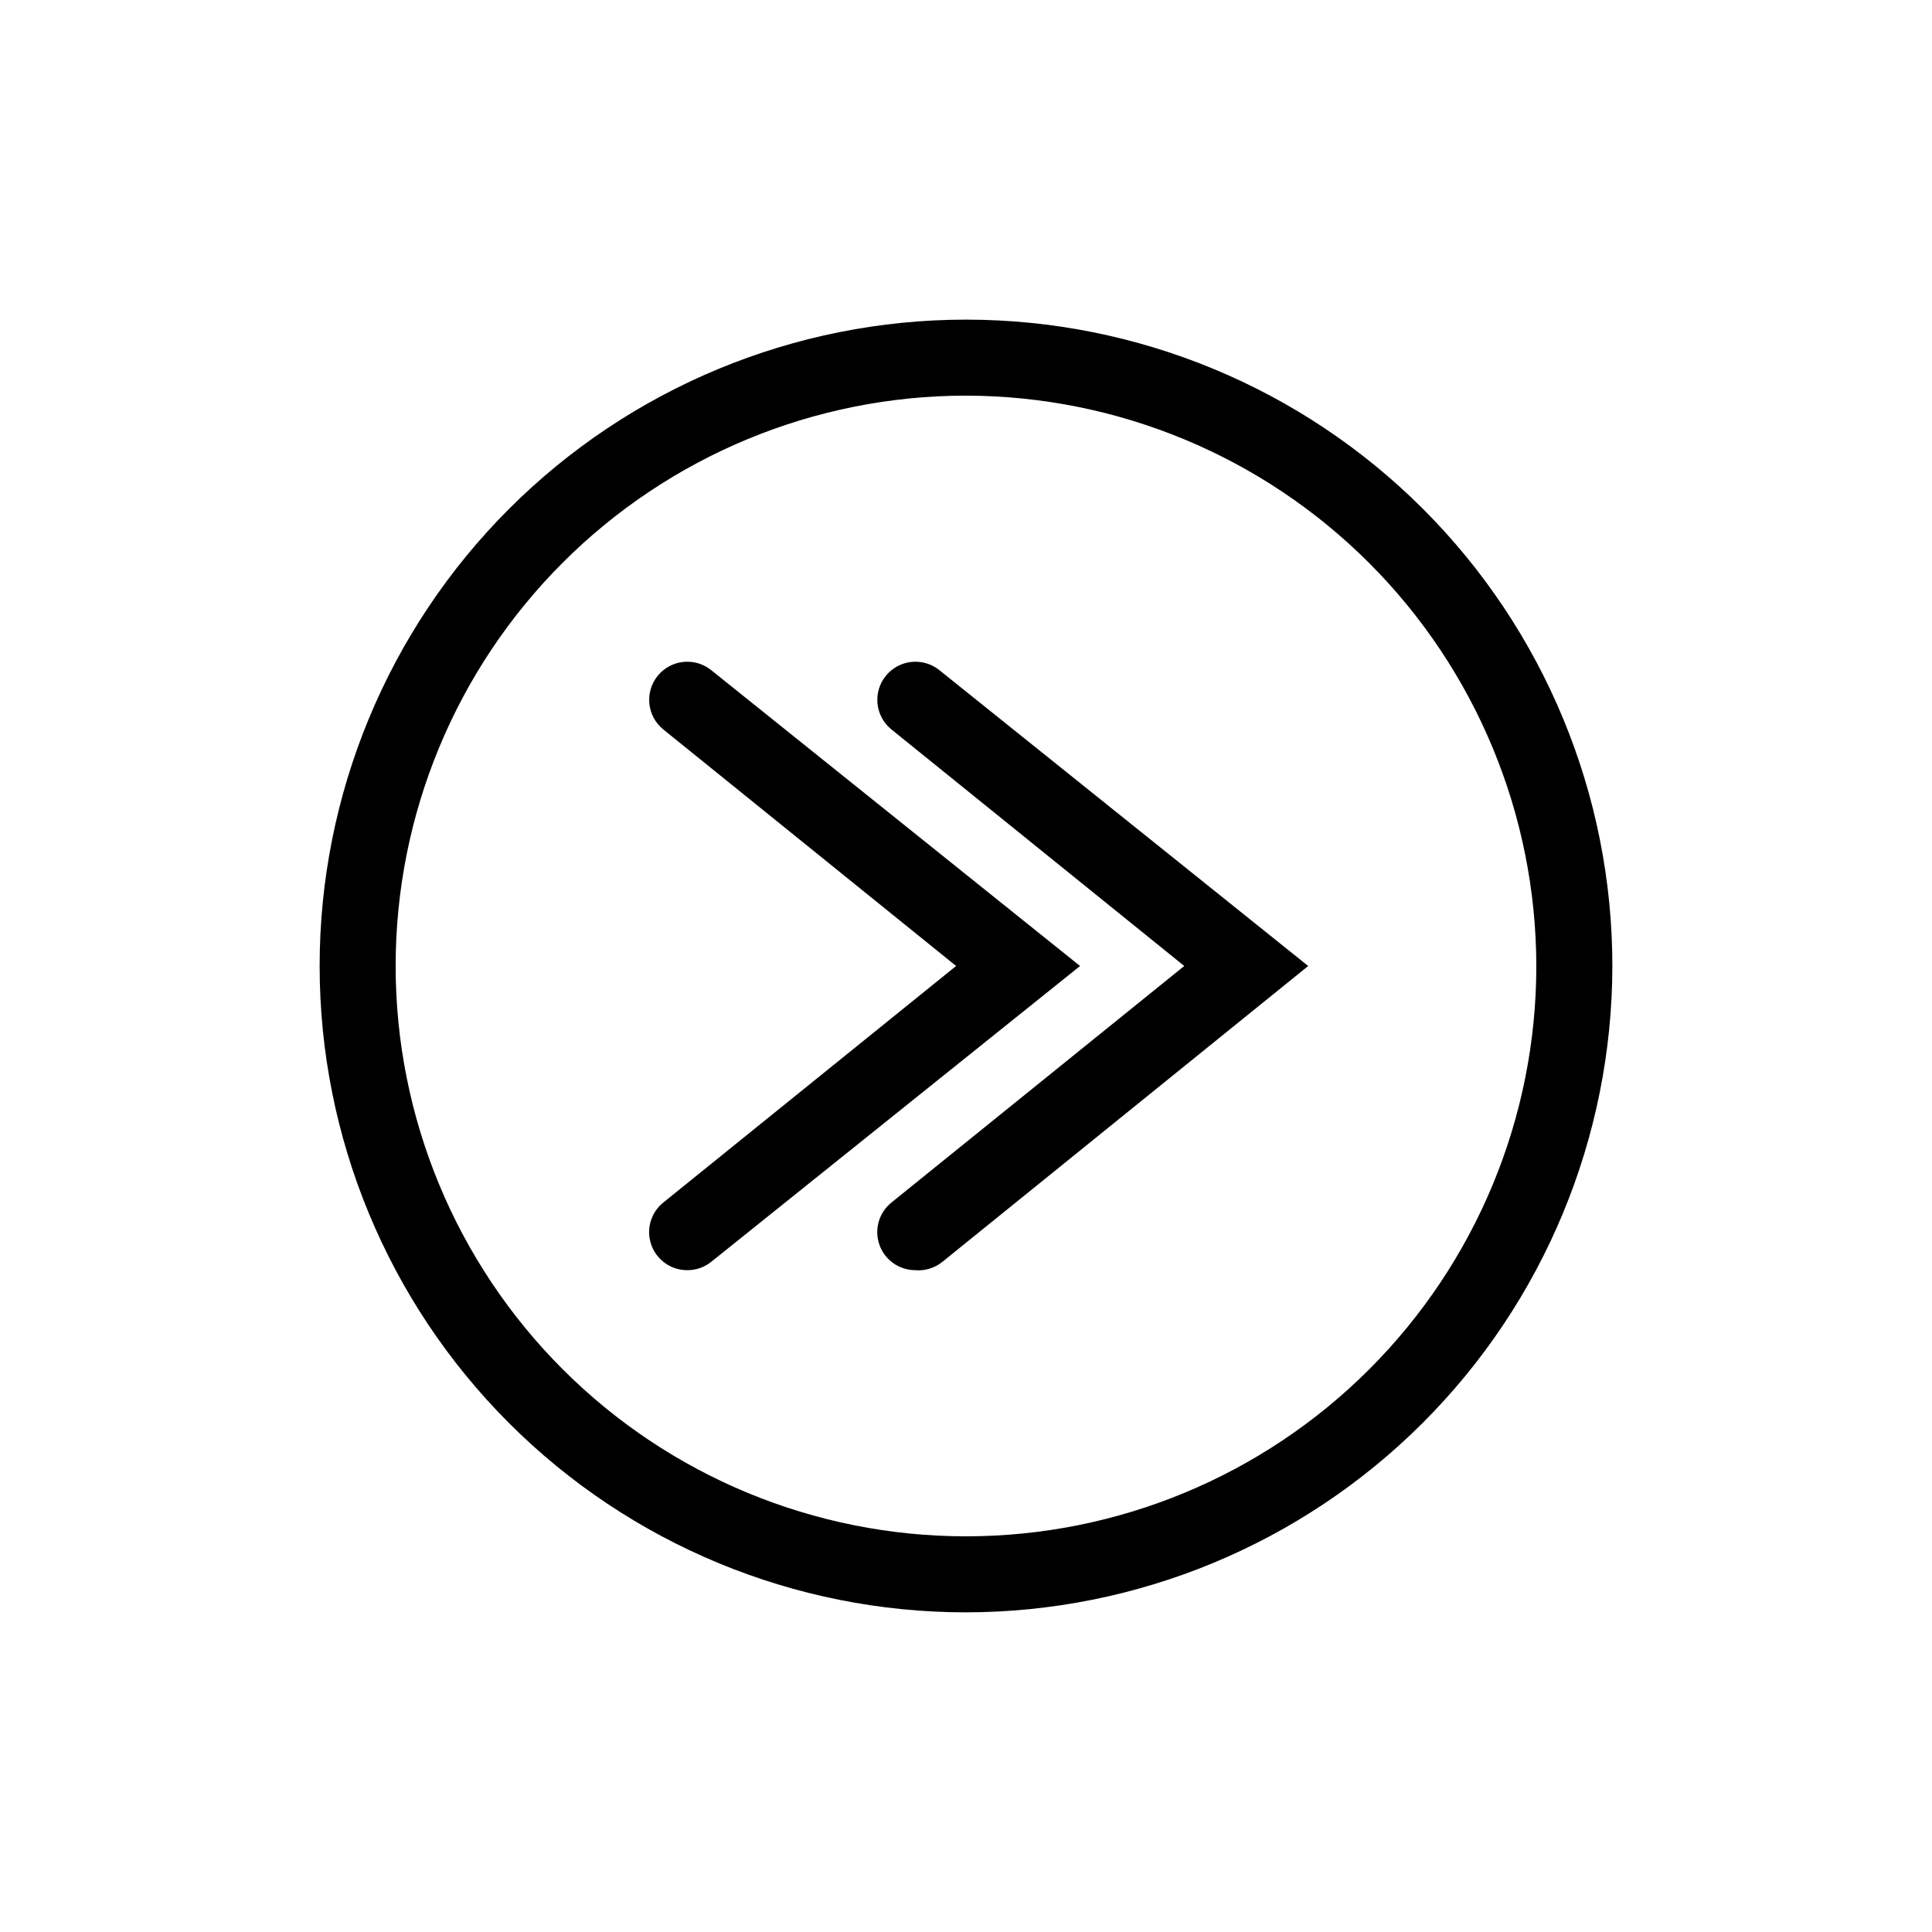 <?xml version="1.0" encoding="UTF-8"?>
<!-- Uploaded to: SVG Repo, www.svgrepo.com, Generator: SVG Repo Mixer Tools -->
<svg fill="#000000" width="800px" height="800px" version="1.1" viewBox="144 144 512 512" xmlns="http://www.w3.org/2000/svg">
 <g>
  <path d="m386.5 480.61c-4.266-0.027-8.055-2.734-9.457-6.762-1.402-4.031-0.117-8.504 3.211-11.176l77.586-62.676-77.586-62.672c-4.34-3.504-5.019-9.867-1.512-14.207 3.504-4.34 9.867-5.016 14.207-1.512l97.738 78.395-96.934 78.395v-0.004c-2.035 1.656-4.641 2.453-7.254 2.219z"/>
  <path d="m326.04 480.61c-4.266-0.027-8.055-2.734-9.457-6.762-1.402-4.031-0.117-8.504 3.211-11.176l77.586-62.676-77.586-62.672c-4.34-3.504-5.019-9.867-1.512-14.207 3.504-4.34 9.867-5.016 14.207-1.512l97.738 78.395-97.738 78.391c-1.828 1.465-4.106 2.25-6.449 2.219z"/>
  <path d="m400 571.29c-45.434 0-89-18.047-121.12-50.172-32.125-32.121-50.172-75.691-50.172-121.12 0-45.434 18.047-89 50.172-121.12s75.691-50.172 121.12-50.172c45.43 0 89 18.047 121.12 50.172 32.125 32.125 50.172 75.691 50.172 121.12-0.051 45.414-18.117 88.949-50.23 121.06s-75.648 50.18-121.06 50.23zm0-322.44c-40.086 0-78.531 15.926-106.88 44.27s-44.27 66.789-44.27 106.88 15.926 78.527 44.27 106.87c28.344 28.348 66.789 44.27 106.88 44.27s78.527-15.922 106.87-44.27c28.348-28.344 44.27-66.785 44.27-106.87-0.051-40.07-15.992-78.484-44.328-106.82-28.332-28.332-66.746-44.273-106.81-44.328z"/>
 </g>
</svg>